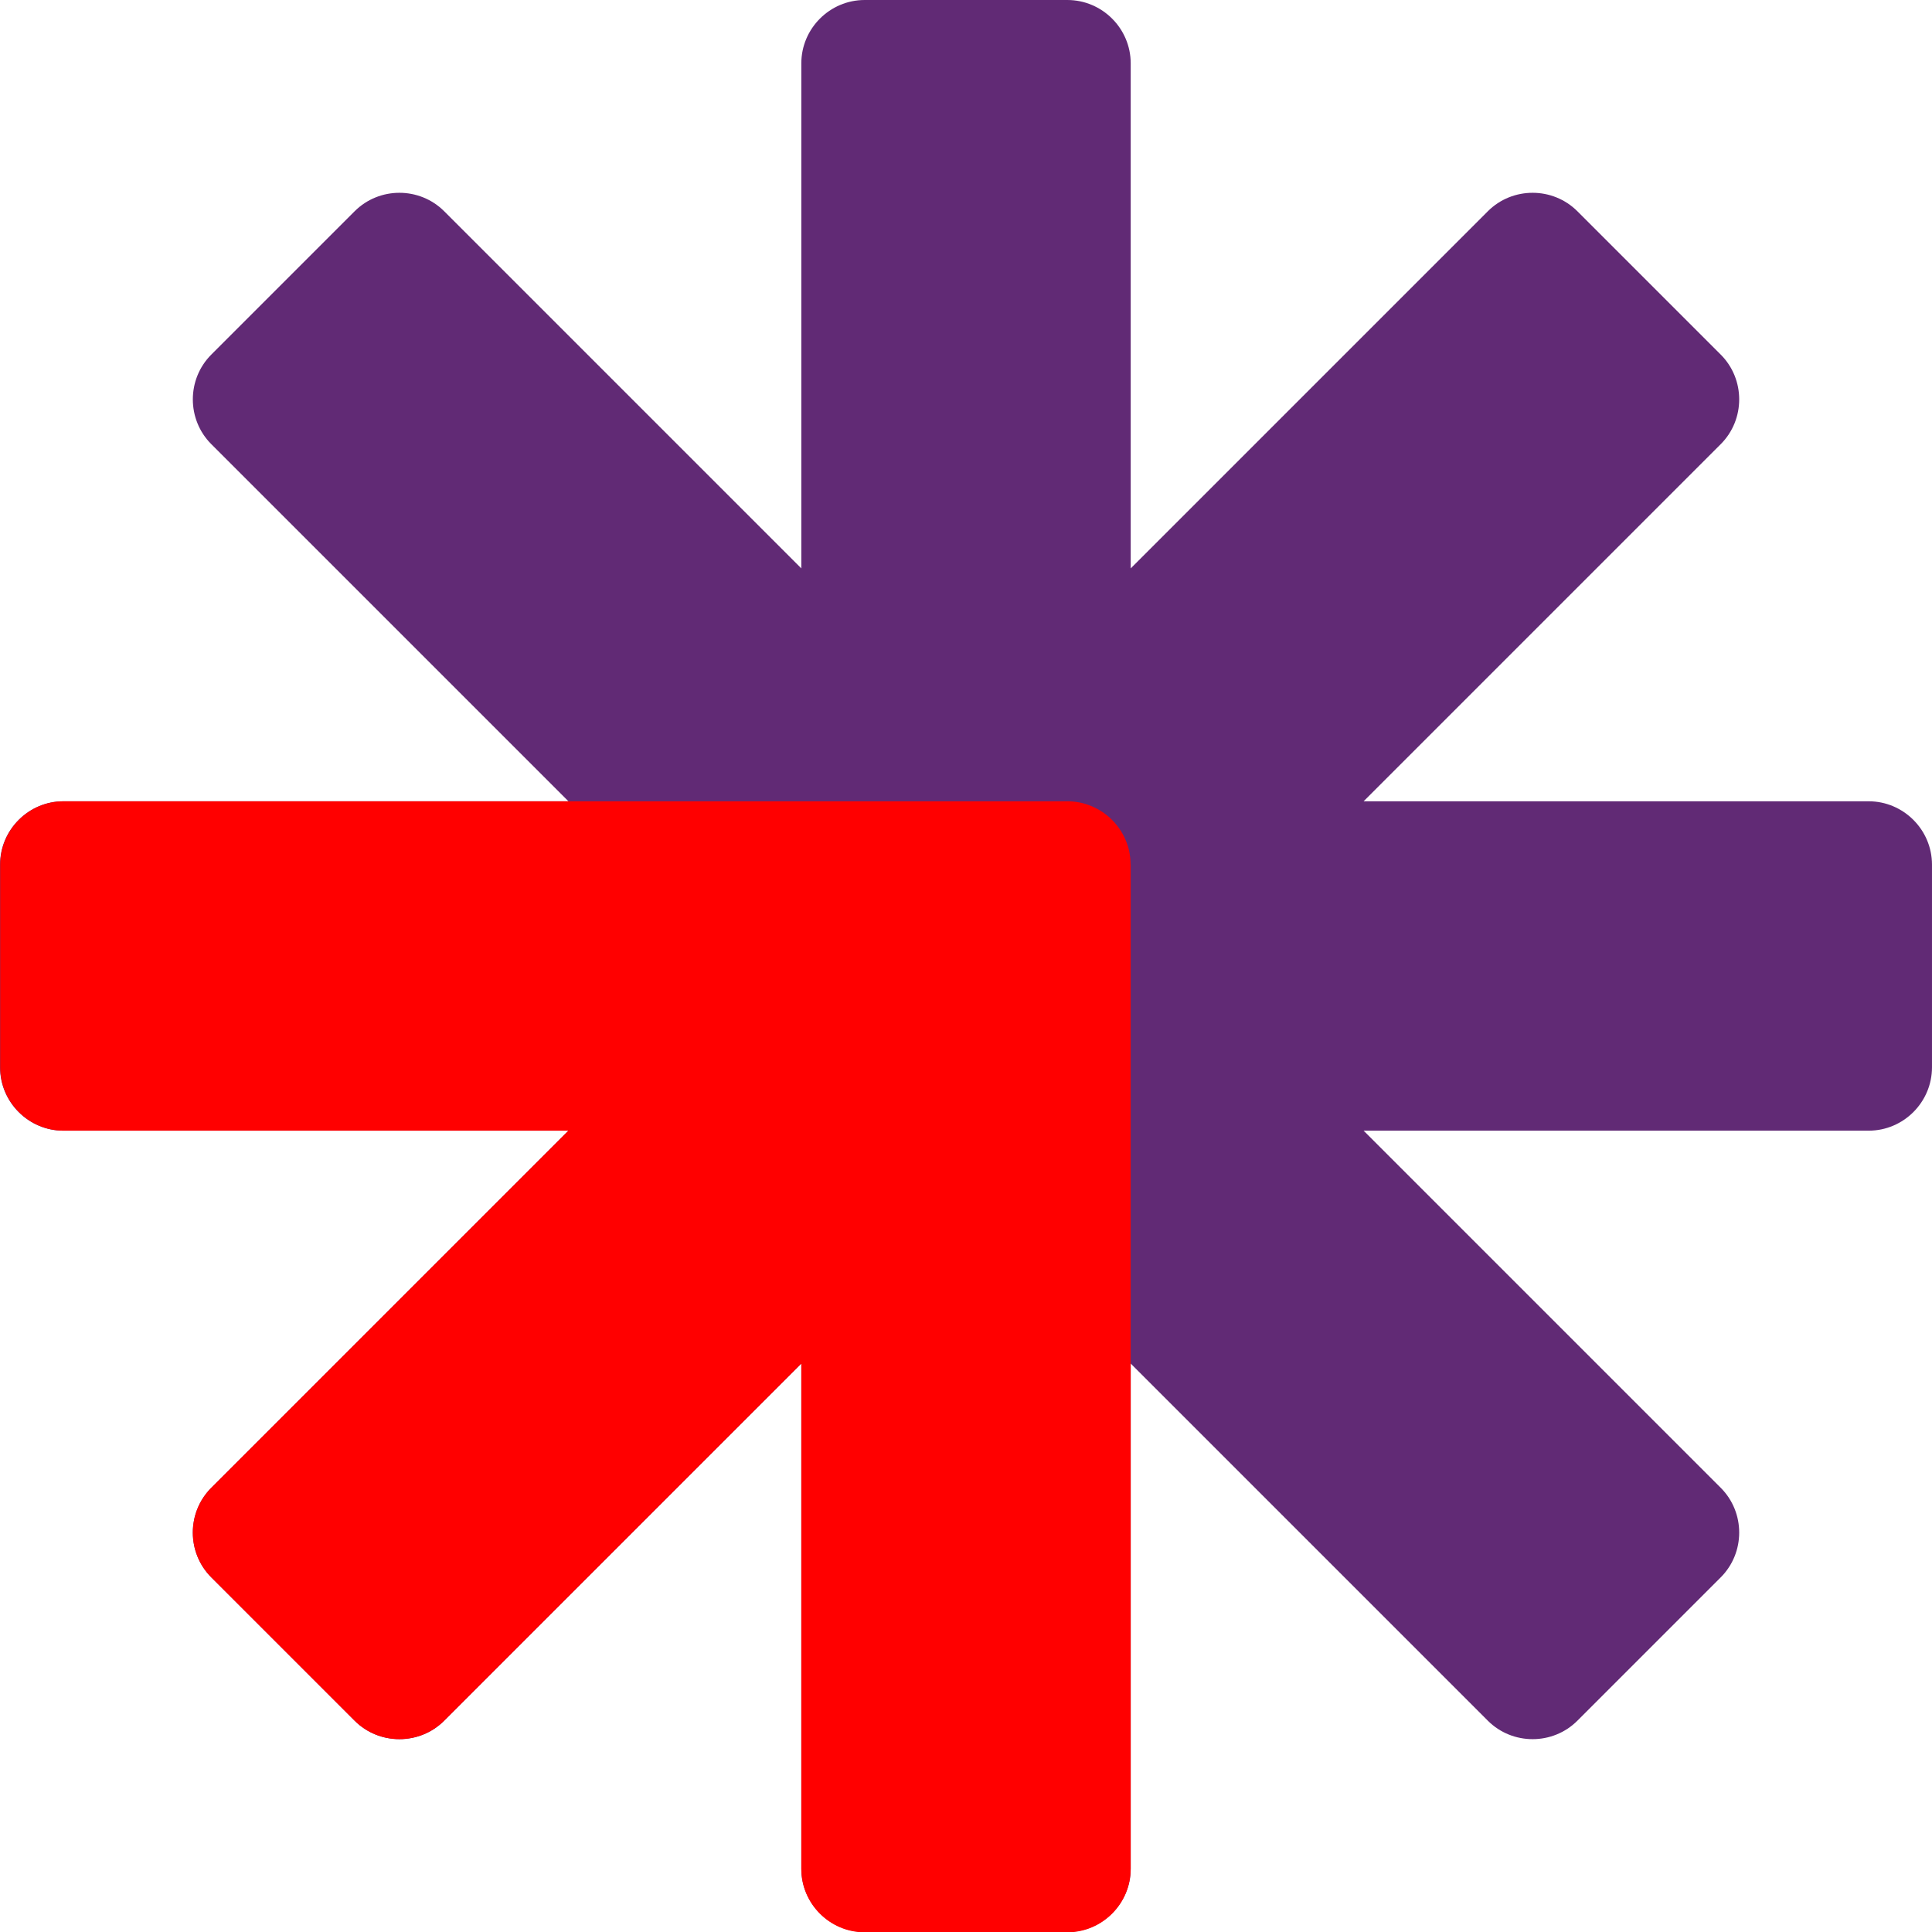 <svg xmlns:xlink="http://www.w3.org/1999/xlink" viewBox="0 0 750.48 750.61" style="shape-rendering:geometricPrecision; text-rendering:geometricPrecision; image-rendering:optimizeQuality; fill-rule:evenodd; clip-rule:evenodd" version="1.1" height="36.633mm" width="36.627mm" xml:space="preserve" xmlns="http://www.w3.org/2000/svg">
 <defs>
  <style type="text/css">
   
    .fil1 {fill:red}
    .fil0 {fill:#612A75;fill-rule:nonzero}
   
  </style>
 </defs>
 <g id="Camada_x0020_1">
  <path d="M750.48 335.87l0 78.73c0,13.54 -11.07,24.61 -24.61,24.61l-196.18 0 138.72 138.72c9.57,9.57 9.57,25.23 0,34.8l-55.67 55.67c-9.57,9.57 -25.23,9.57 -34.8,0l-138.72 -138.72 0 196.18c0,13.54 -11.07,24.61 -24.61,24.61l-78.73 0c-13.54,0 -24.61,-11.07 -24.61,-24.61l0 -196.18 -138.72 138.72c-9.57,9.57 -25.23,9.57 -34.8,0l-55.67 -55.67c-9.57,-9.57 -9.57,-25.23 0,-34.8l138.72 -138.72 -196.18 0c-13.54,0 -24.61,-11.07 -24.61,-24.61l0 -78.73c0,-13.53 11.07,-24.61 24.61,-24.61l196.18 0 -138.72 -138.72c-9.57,-9.57 -9.57,-25.23 0,-34.8l55.67 -55.67c9.57,-9.57 25.23,-9.57 34.8,0l138.72 138.72 0 -196.18c0,-13.53 11.07,-24.61 24.61,-24.61l78.73 0c13.54,0 24.61,11.07 24.61,24.61l0 196.18 138.72 -138.72c9.57,-9.57 25.23,-9.57 34.8,0l55.67 55.67c9.57,9.57 9.57,25.23 0,34.8l-138.72 138.72 196.18 0c13.54,0 24.61,11.07 24.61,24.61z" class="fil0"></path>
  <path d="M439.21 335.87l0 78.73 0 311.4c0,13.53 -11.08,24.61 -24.61,24.61l-78.73 0c-13.53,0 -24.61,-11.07 -24.61,-24.61l0 -196.32 -138.72 138.72c-9.57,9.57 -25.23,9.57 -34.8,0l-55.67 -55.67c-9.57,-9.57 -9.57,-25.23 0,-34.8l138.72 -138.72 -196.1 0c-13.52,0 -24.61,-11.07 -24.61,-24.61l0 -78.73c0,-13.53 11.07,-24.61 24.61,-24.61l311.18 0 78.73 0 0.63 0.01 0.63 0.02 0.63 0.04 0.62 0.06 0.62 0.07 0.61 0.09 0.6 0.1 0.6 0.11 0.59 0.13 0.59 0.15 0.59 0.16 0.58 0.17 0.57 0.19 0.56 0.2 0.57 0.22 0.56 0.23 0 0 0.55 0.24 0 0.01 0.54 0.25 0.53 0.26 0 0 0.52 0.27 0 0 0.52 0.29 0 0 0.51 0.3 0 0 0.5 0.31 0 0 0.49 0.33 0.49 0.33 0 0.01 0.48 0.35 0.47 0.36 0 0 0.46 0.37 0 0 0.45 0.37 0 0 0.44 0.39 0 0 0.43 0.4 0 0c0.43,0.41 0.84,0.83 1.24,1.26l0 0.01 0.39 0.44 0 0 0.75 0.91 0 0 0.71 0.94 0 0 0.67 0.98 0 0 0.31 0.5 0 0.01 0.3 0.51 0 0 0.29 0.51 0 0.01 0.28 0.52 0 0 0.27 0.53 0 0 0.25 0.54 0 0.01 0.24 0.54 0 0 0.23 0.55 0 0.01 0.22 0.56 0 0 0.2 0.56 0 0.01 0.19 0.57 0 0 0.17 0.57 0 0 0.16 0.58 0 0 0.14 0.59 0 0 0.13 0.59 0 0 0.11 0.6 0 0.01 0.1 0.6 0 0 0.09 0.61 0 0.01 0.07 0.61 0.06 0.62 0 0 0.04 0.62 0.02 0.63 0.01 0.63z" class="fil1"></path>
 </g>
</svg>
